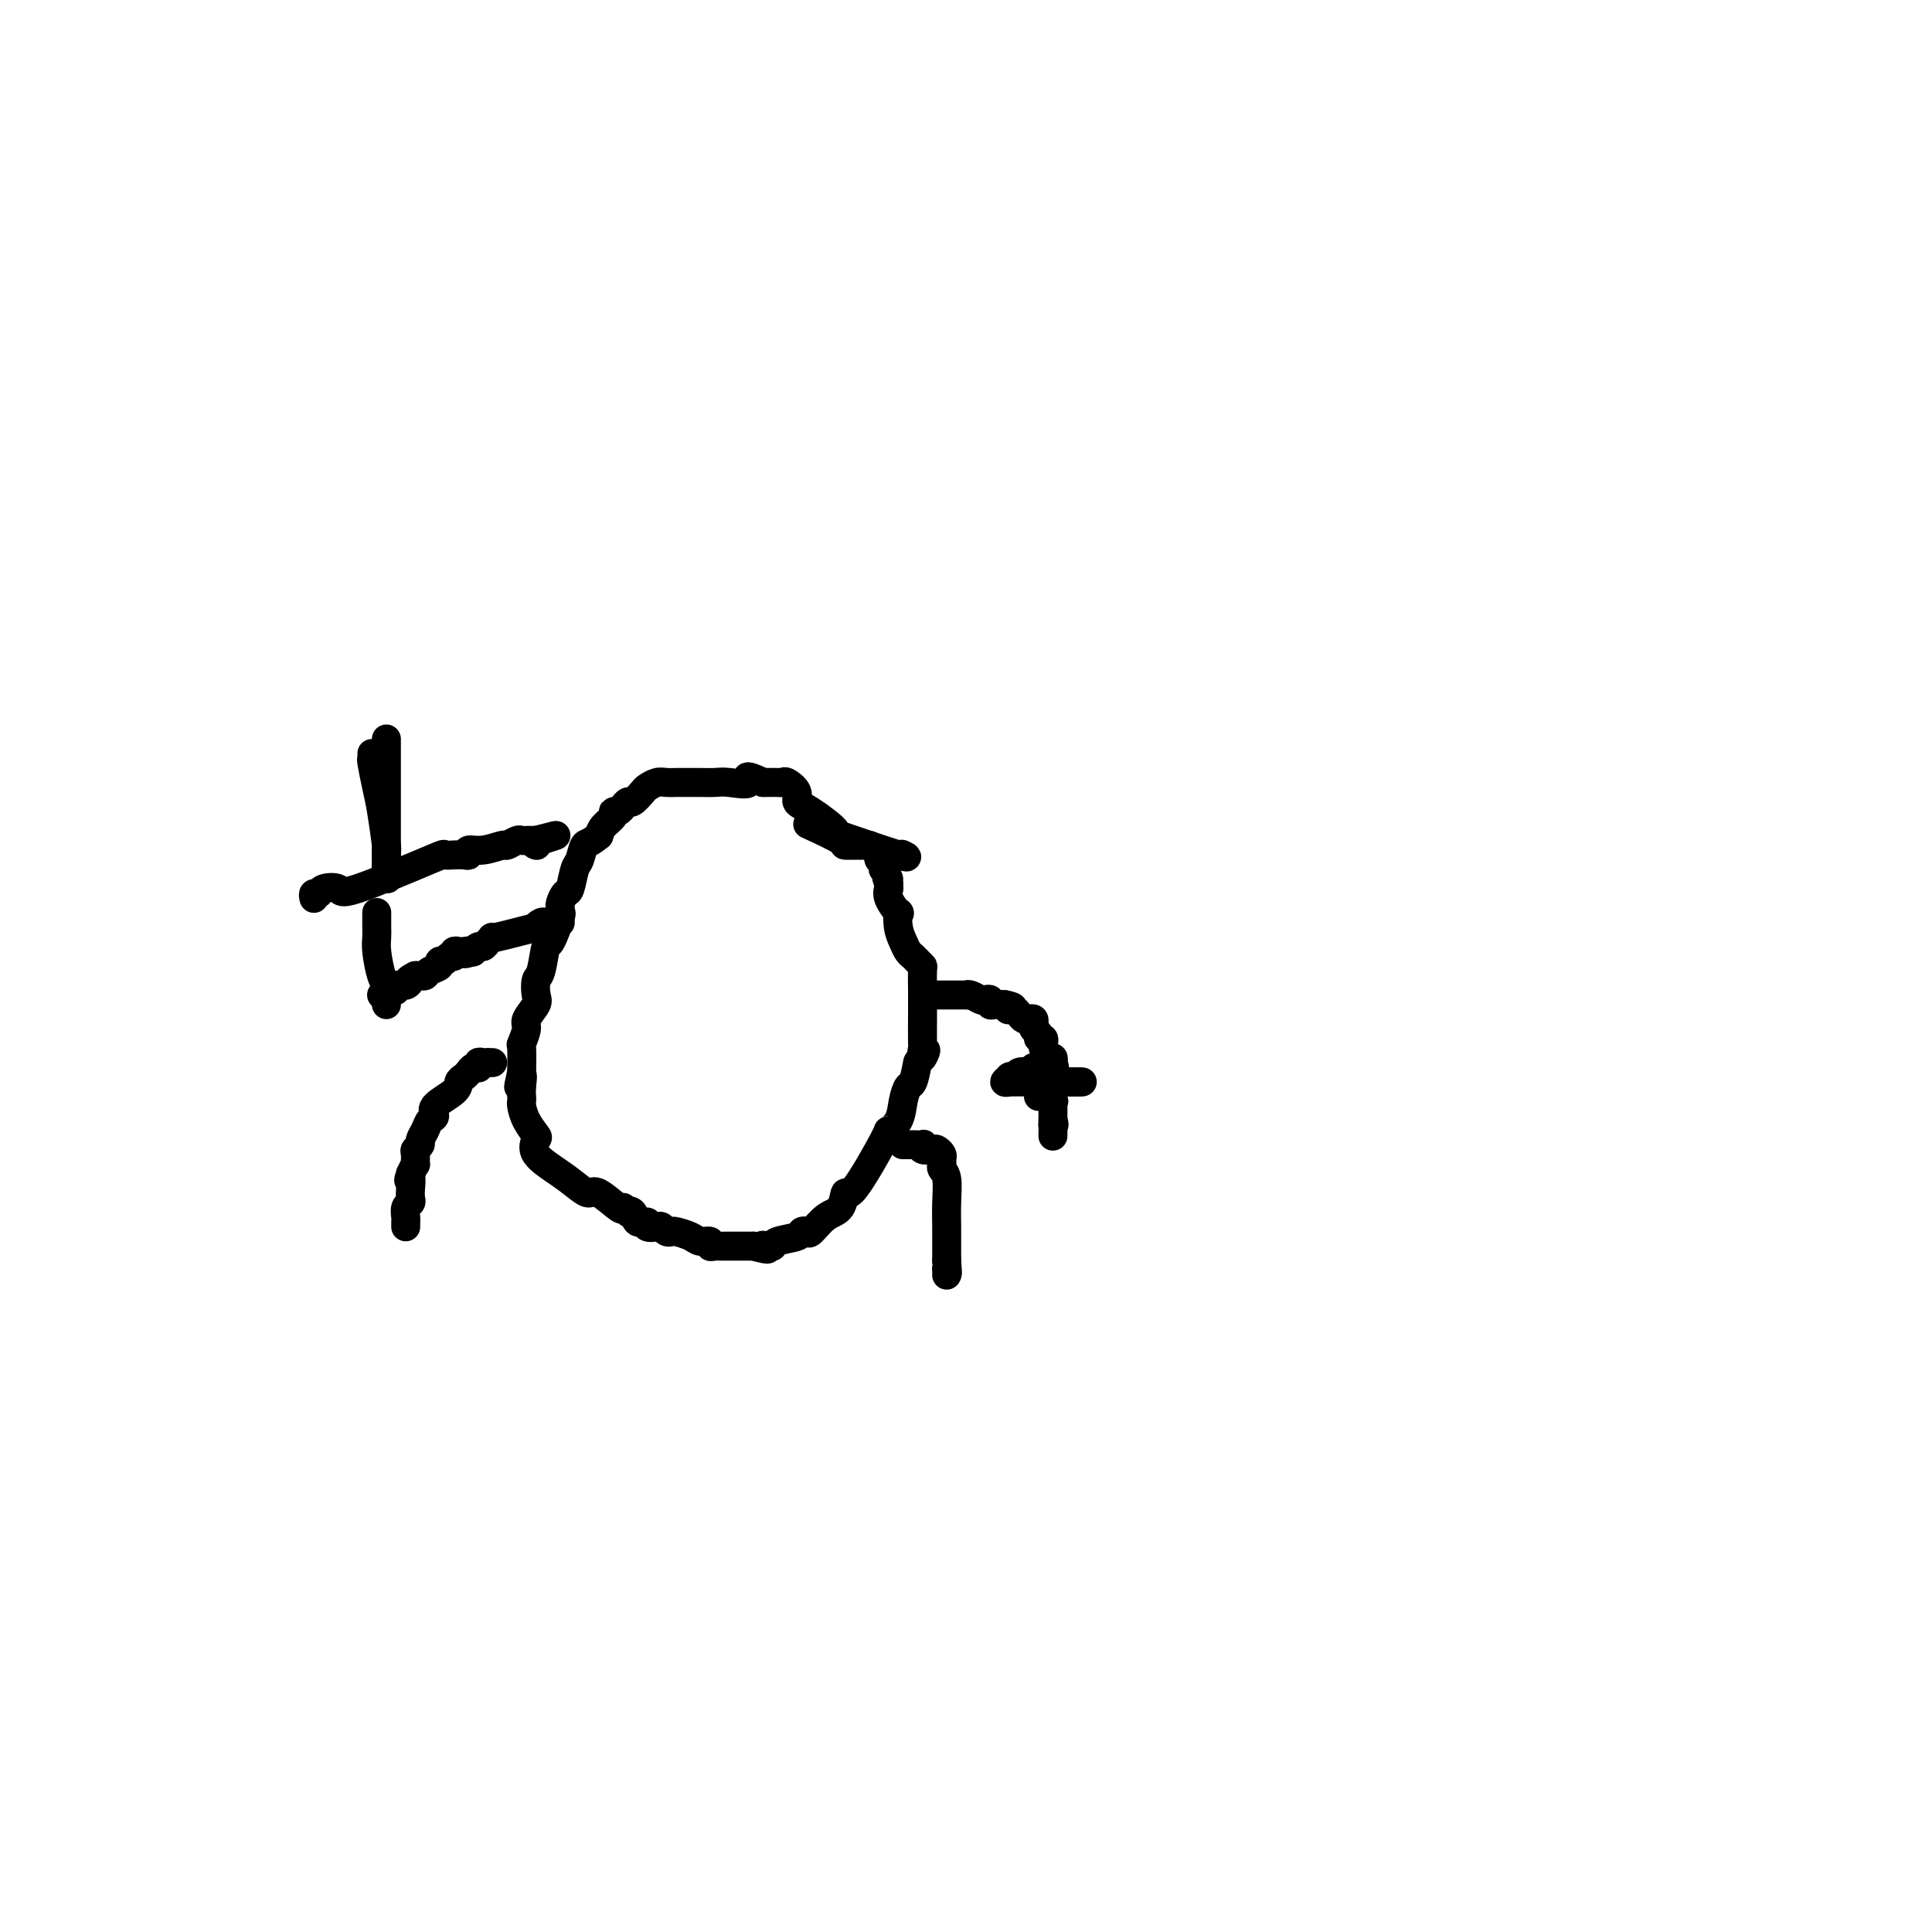 <svg viewBox='0 0 400 400' version='1.1' xmlns='http://www.w3.org/2000/svg' xmlns:xlink='http://www.w3.org/1999/xlink'><g fill='none' stroke='#000000' stroke-width='6' stroke-linecap='round' stroke-linejoin='round'><path d='M187,177c-0.252,-0.121 -0.504,-0.242 0,0c0.504,0.242 1.763,0.847 -1,0c-2.763,-0.847 -9.547,-3.147 -12,-4c-2.453,-0.853 -0.573,-0.261 -1,-1c-0.427,-0.739 -3.161,-2.811 -5,-4c-1.839,-1.189 -2.783,-1.496 -3,-2c-0.217,-0.504 0.293,-1.207 0,-2c-0.293,-0.793 -1.388,-1.677 -2,-2c-0.612,-0.323 -0.741,-0.087 -1,0c-0.259,0.087 -0.647,0.023 -1,0c-0.353,-0.023 -0.672,-0.006 -1,0c-0.328,0.006 -0.665,0.002 -1,0c-0.335,-0.002 -0.667,-0.001 -1,0'/><path d='M158,162c-4.961,-2.321 -2.862,-0.622 -3,0c-0.138,0.622 -2.513,0.167 -4,0c-1.487,-0.167 -2.085,-0.045 -3,0c-0.915,0.045 -2.146,0.012 -3,0c-0.854,-0.012 -1.331,-0.004 -2,0c-0.669,0.004 -1.531,0.004 -2,0c-0.469,-0.004 -0.544,-0.014 -1,0c-0.456,0.014 -1.292,0.050 -2,0c-0.708,-0.050 -1.289,-0.186 -2,0c-0.711,0.186 -1.554,0.695 -2,1c-0.446,0.305 -0.497,0.406 -1,1c-0.503,0.594 -1.458,1.680 -2,2c-0.542,0.320 -0.671,-0.125 -1,0c-0.329,0.125 -0.857,0.820 -1,1c-0.143,0.180 0.099,-0.156 0,0c-0.099,0.156 -0.537,0.804 -1,1c-0.463,0.196 -0.949,-0.061 -1,0c-0.051,0.061 0.332,0.439 0,1c-0.332,0.561 -1.381,1.303 -2,2c-0.619,0.697 -0.810,1.348 -1,2'/><path d='M124,173c-2.179,1.834 -2.625,1.418 -3,2c-0.375,0.582 -0.679,2.163 -1,3c-0.321,0.837 -0.660,0.931 -1,2c-0.340,1.069 -0.680,3.114 -1,4c-0.320,0.886 -0.620,0.614 -1,1c-0.380,0.386 -0.841,1.429 -1,2c-0.159,0.571 -0.018,0.670 0,1c0.018,0.330 -0.089,0.891 0,1c0.089,0.109 0.374,-0.232 0,1c-0.374,1.232 -1.407,4.039 -2,5c-0.593,0.961 -0.745,0.077 -1,1c-0.255,0.923 -0.612,3.655 -1,5c-0.388,1.345 -0.807,1.303 -1,2c-0.193,0.697 -0.161,2.131 0,3c0.161,0.869 0.449,1.171 0,2c-0.449,0.829 -1.637,2.183 -2,3c-0.363,0.817 0.099,1.095 0,2c-0.099,0.905 -0.757,2.436 -1,3c-0.243,0.564 -0.069,0.161 0,1c0.069,0.839 0.035,2.919 0,5'/><path d='M108,222c-1.238,5.548 -0.332,1.919 0,1c0.332,-0.919 0.091,0.872 0,2c-0.091,1.128 -0.031,1.591 0,2c0.031,0.409 0.034,0.762 0,1c-0.034,0.238 -0.104,0.359 0,1c0.104,0.641 0.383,1.802 1,3c0.617,1.198 1.572,2.432 2,3c0.428,0.568 0.328,0.468 0,1c-0.328,0.532 -0.883,1.695 0,3c0.883,1.305 3.203,2.753 5,4c1.797,1.247 3.070,2.293 4,3c0.930,0.707 1.517,1.076 2,1c0.483,-0.076 0.861,-0.597 2,0c1.139,0.597 3.040,2.314 4,3c0.960,0.686 0.980,0.343 1,0'/><path d='M129,250c2.957,1.962 1.351,1.367 1,1c-0.351,-0.367 0.554,-0.504 1,0c0.446,0.504 0.434,1.651 1,2c0.566,0.349 1.710,-0.099 2,0c0.290,0.099 -0.273,0.745 0,1c0.273,0.255 1.381,0.120 2,0c0.619,-0.120 0.750,-0.226 1,0c0.250,0.226 0.619,0.782 1,1c0.381,0.218 0.775,0.096 1,0c0.225,-0.096 0.280,-0.165 1,0c0.720,0.165 2.105,0.566 3,1c0.895,0.434 1.301,0.901 2,1c0.699,0.099 1.692,-0.170 2,0c0.308,0.170 -0.068,0.777 0,1c0.068,0.223 0.581,0.060 1,0c0.419,-0.060 0.746,-0.016 1,0c0.254,0.016 0.436,0.004 1,0c0.564,-0.004 1.510,-0.001 2,0c0.490,0.001 0.523,0.000 1,0c0.477,-0.000 1.398,-0.000 2,0c0.602,0.000 0.886,0.000 1,0c0.114,-0.000 0.057,-0.000 0,0'/><path d='M156,258c4.586,1.241 2.549,0.344 2,0c-0.549,-0.344 0.388,-0.134 1,0c0.612,0.134 0.899,0.193 1,0c0.101,-0.193 0.014,-0.637 1,-1c0.986,-0.363 3.043,-0.643 4,-1c0.957,-0.357 0.813,-0.789 1,-1c0.187,-0.211 0.705,-0.199 1,0c0.295,0.199 0.368,0.585 1,0c0.632,-0.585 1.824,-2.140 3,-3c1.176,-0.860 2.338,-1.024 3,-2c0.662,-0.976 0.825,-2.763 1,-3c0.175,-0.237 0.361,1.077 2,-1c1.639,-2.077 4.729,-7.545 6,-10c1.271,-2.455 0.722,-1.898 1,-2c0.278,-0.102 1.384,-0.861 2,-2c0.616,-1.139 0.742,-2.656 1,-4c0.258,-1.344 0.646,-2.516 1,-3c0.354,-0.484 0.672,-0.281 1,-1c0.328,-0.719 0.664,-2.359 1,-4'/><path d='M190,220c2.702,-4.739 1.456,-1.588 1,-1c-0.456,0.588 -0.122,-1.387 0,-2c0.122,-0.613 0.033,0.137 0,-1c-0.033,-1.137 -0.009,-4.161 0,-5c0.009,-0.839 0.003,0.508 0,0c-0.003,-0.508 -0.004,-2.871 0,-4c0.004,-1.129 0.012,-1.024 0,-2c-0.012,-0.976 -0.045,-3.034 0,-4c0.045,-0.966 0.167,-0.838 0,-1c-0.167,-0.162 -0.623,-0.612 -1,-1c-0.377,-0.388 -0.676,-0.715 -1,-1c-0.324,-0.285 -0.673,-0.529 -1,-1c-0.327,-0.471 -0.631,-1.169 -1,-2c-0.369,-0.831 -0.803,-1.796 -1,-3c-0.197,-1.204 -0.158,-2.648 0,-3c0.158,-0.352 0.435,0.386 0,0c-0.435,-0.386 -1.580,-1.897 -2,-3c-0.420,-1.103 -0.113,-1.797 0,-2c0.113,-0.203 0.032,0.085 0,0c-0.032,-0.085 -0.016,-0.542 0,-1'/><path d='M184,183c-1.023,-2.881 -0.082,-1.083 0,-1c0.082,0.083 -0.695,-1.550 -1,-2c-0.305,-0.450 -0.138,0.283 0,0c0.138,-0.283 0.246,-1.582 0,-2c-0.246,-0.418 -0.845,0.046 -1,0c-0.155,-0.046 0.133,-0.601 0,-1c-0.133,-0.399 -0.689,-0.643 -1,-1c-0.311,-0.357 -0.379,-0.829 -1,-1c-0.621,-0.171 -1.796,-0.043 -2,0c-0.204,0.043 0.564,0.000 0,0c-0.564,-0.000 -2.461,0.041 -3,0c-0.539,-0.041 0.278,-0.165 -1,-1c-1.278,-0.835 -4.651,-2.381 -6,-3c-1.349,-0.619 -0.675,-0.309 0,0'/><path d='M187,237c-0.099,-0.001 -0.198,-0.001 0,0c0.198,0.001 0.692,0.004 1,0c0.308,-0.004 0.429,-0.015 1,0c0.571,0.015 1.592,0.056 2,0c0.408,-0.056 0.204,-0.208 0,0c-0.204,0.208 -0.409,0.777 0,1c0.409,0.223 1.430,0.101 2,0c0.570,-0.101 0.688,-0.182 1,0c0.312,0.182 0.820,0.627 1,1c0.180,0.373 0.034,0.675 0,1c-0.034,0.325 0.043,0.673 0,1c-0.043,0.327 -0.208,0.632 0,1c0.208,0.368 0.788,0.797 1,2c0.212,1.203 0.057,3.178 0,5c-0.057,1.822 -0.015,3.491 0,5c0.015,1.509 0.004,2.860 0,4c-0.004,1.140 -0.002,2.070 0,3'/><path d='M196,261c0.309,4.027 0.083,2.595 0,2c-0.083,-0.595 -0.022,-0.352 0,0c0.022,0.352 0.006,0.815 0,1c-0.006,0.185 -0.003,0.093 0,0'/><path d='M99,221c0.000,0.000 0.100,0.100 0.1,0.1'/><path d='M102,220c0.000,0.000 -1.000,0.000 -1,0'/><path d='M101,220c-0.317,0.017 -0.610,0.060 -1,0c-0.390,-0.060 -0.878,-0.223 -1,0c-0.122,0.223 0.121,0.833 0,1c-0.121,0.167 -0.606,-0.108 -1,0c-0.394,0.108 -0.695,0.599 -1,1c-0.305,0.401 -0.613,0.713 -1,1c-0.387,0.287 -0.853,0.548 -1,1c-0.147,0.452 0.025,1.093 -1,2c-1.025,0.907 -3.245,2.078 -4,3c-0.755,0.922 -0.044,1.595 0,2c0.044,0.405 -0.581,0.543 -1,1c-0.419,0.457 -0.634,1.234 -1,2c-0.366,0.766 -0.883,1.519 -1,2c-0.117,0.481 0.165,0.688 0,1c-0.165,0.312 -0.779,0.730 -1,1c-0.221,0.270 -0.049,0.392 0,1c0.049,0.608 -0.025,1.702 0,2c0.025,0.298 0.150,-0.201 0,0c-0.150,0.201 -0.575,1.100 -1,2'/><path d='M85,243c-0.775,2.300 -0.211,1.049 0,1c0.211,-0.049 0.071,1.104 0,2c-0.071,0.896 -0.072,1.535 0,2c0.072,0.465 0.215,0.755 0,1c-0.215,0.245 -0.790,0.444 -1,1c-0.210,0.556 -0.056,1.469 0,2c0.056,0.531 0.015,0.682 0,1c-0.015,0.318 -0.004,0.805 0,1c0.004,0.195 0.002,0.097 0,0'/><path d='M116,191c-0.335,0.002 -0.670,0.005 -1,0c-0.330,-0.005 -0.655,-0.017 -1,0c-0.345,0.017 -0.710,0.065 -1,0c-0.290,-0.065 -0.504,-0.242 -1,0c-0.496,0.242 -1.274,0.905 -1,1c0.274,0.095 1.601,-0.377 0,0c-1.601,0.377 -6.131,1.603 -8,2c-1.869,0.397 -1.079,-0.033 -1,0c0.079,0.033 -0.553,0.531 -1,1c-0.447,0.469 -0.707,0.909 -1,1c-0.293,0.091 -0.617,-0.168 -1,0c-0.383,0.168 -0.824,0.762 -1,1c-0.176,0.238 -0.088,0.119 0,0'/><path d='M98,197c-2.962,0.929 -1.367,0.253 -1,0c0.367,-0.253 -0.493,-0.083 -1,0c-0.507,0.083 -0.660,0.079 -1,0c-0.340,-0.079 -0.866,-0.232 -1,0c-0.134,0.232 0.124,0.850 0,1c-0.124,0.150 -0.628,-0.167 -1,0c-0.372,0.167 -0.610,0.819 -1,1c-0.390,0.181 -0.930,-0.109 -1,0c-0.070,0.109 0.332,0.618 0,1c-0.332,0.382 -1.398,0.639 -2,1c-0.602,0.361 -0.739,0.828 -1,1c-0.261,0.172 -0.646,0.049 -1,0c-0.354,-0.049 -0.677,-0.025 -1,0'/><path d='M86,202c-2.090,1.017 -1.316,1.061 -1,1c0.316,-0.061 0.173,-0.226 0,0c-0.173,0.226 -0.376,0.844 -1,1c-0.624,0.156 -1.669,-0.151 -2,0c-0.331,0.151 0.051,0.758 0,1c-0.051,0.242 -0.536,0.117 -1,0c-0.464,-0.117 -0.908,-0.227 -1,0c-0.092,0.227 0.168,0.792 0,1c-0.168,0.208 -0.762,0.059 -1,0c-0.238,-0.059 -0.119,-0.030 0,0'/><path d='M191,206c0.797,-0.000 1.593,-0.000 2,0c0.407,0.000 0.423,0.000 1,0c0.577,-0.000 1.714,-0.000 2,0c0.286,0.000 -0.278,0.000 0,0c0.278,-0.000 1.397,-0.001 2,0c0.603,0.001 0.690,0.004 1,0c0.310,-0.004 0.842,-0.015 1,0c0.158,0.015 -0.059,0.056 0,0c0.059,-0.056 0.393,-0.207 1,0c0.607,0.207 1.485,0.774 2,1c0.515,0.226 0.666,0.113 1,0c0.334,-0.113 0.853,-0.226 1,0c0.147,0.226 -0.076,0.792 0,1c0.076,0.208 0.450,0.060 1,0c0.550,-0.060 1.275,-0.030 2,0'/><path d='M208,208c2.869,0.533 1.542,0.864 1,1c-0.542,0.136 -0.300,0.075 0,0c0.300,-0.075 0.659,-0.164 1,0c0.341,0.164 0.666,0.583 1,1c0.334,0.417 0.677,0.833 1,1c0.323,0.167 0.627,0.086 1,0c0.373,-0.086 0.817,-0.177 1,0c0.183,0.177 0.105,0.621 0,1c-0.105,0.379 -0.238,0.693 0,1c0.238,0.307 0.848,0.606 1,1c0.152,0.394 -0.153,0.884 0,1c0.153,0.116 0.763,-0.141 1,0c0.237,0.141 0.102,0.682 0,1c-0.102,0.318 -0.172,0.415 0,1c0.172,0.585 0.585,1.657 1,2c0.415,0.343 0.833,-0.045 1,0c0.167,0.045 0.084,0.522 0,1'/><path d='M218,220c0.630,1.615 0.205,1.151 0,1c-0.205,-0.151 -0.191,0.011 -1,0c-0.809,-0.011 -2.440,-0.195 -3,0c-0.560,0.195 -0.049,0.771 0,1c0.049,0.229 -0.364,0.113 -1,0c-0.636,-0.113 -1.496,-0.223 -2,0c-0.504,0.223 -0.653,0.778 -1,1c-0.347,0.222 -0.893,0.112 -1,0c-0.107,-0.112 0.226,-0.226 0,0c-0.226,0.226 -1.010,0.793 -1,1c0.010,0.207 0.815,0.056 1,0c0.185,-0.056 -0.249,-0.015 0,0c0.249,0.015 1.183,0.004 2,0c0.817,-0.004 1.519,-0.001 2,0c0.481,0.001 0.740,0.001 1,0'/><path d='M214,224c1.544,0.000 2.403,0.000 3,0c0.597,0.000 0.933,0.000 1,0c0.067,-0.000 -0.135,0.000 0,0c0.135,0.000 0.608,-0.000 1,0c0.392,0.000 0.702,0.000 1,0c0.298,0.000 0.586,0.000 1,0c0.414,0.000 0.956,-0.000 1,0c0.044,0.000 -0.411,-0.000 0,0c0.411,0.000 1.689,0.000 2,0c0.311,0.000 -0.344,0.000 -1,0'/><path d='M223,224c1.274,0.000 -0.041,0.000 -1,0c-0.959,0.000 -1.564,0.000 -2,0c-0.436,-0.000 -0.705,0.000 -1,0c-0.295,0.000 -0.618,-0.000 -1,0c-0.382,0.000 -0.823,0.000 -1,0c-0.177,0.000 -0.088,0.000 0,0'/><path d='M215,227c0.196,-0.120 0.392,-0.239 1,0c0.608,0.239 1.627,0.838 2,1c0.373,0.162 0.100,-0.111 0,0c-0.100,0.111 -0.027,0.607 0,1c0.027,0.393 0.007,0.683 0,1c-0.007,0.317 -0.002,0.662 0,1c0.002,0.338 0.001,0.669 0,1'/><path d='M218,232c0.464,1.032 0.124,1.112 0,1c-0.124,-0.112 -0.033,-0.415 0,0c0.033,0.415 0.010,1.547 0,2c-0.010,0.453 -0.005,0.226 0,0'/><path d='M78,189c-0.000,-0.065 -0.001,-0.130 0,0c0.001,0.130 0.003,0.454 0,1c-0.003,0.546 -0.011,1.312 0,2c0.011,0.688 0.041,1.298 0,2c-0.041,0.702 -0.155,1.498 0,3c0.155,1.502 0.577,3.712 1,5c0.423,1.288 0.845,1.655 1,2c0.155,0.345 0.041,0.667 0,1c-0.041,0.333 -0.011,0.677 0,1c0.011,0.323 0.003,0.625 0,1c-0.003,0.375 -0.001,0.821 0,1c0.001,0.179 0.000,0.089 0,0'/><path d='M65,186c-0.107,-0.450 -0.214,-0.899 0,-1c0.214,-0.101 0.749,0.148 1,0c0.251,-0.148 0.219,-0.691 1,-1c0.781,-0.309 2.375,-0.384 3,0c0.625,0.384 0.281,1.227 4,0c3.719,-1.227 11.500,-4.525 15,-6c3.500,-1.475 2.718,-1.126 3,-1c0.282,0.126 1.629,0.030 2,0c0.371,-0.030 -0.233,0.007 0,0c0.233,-0.007 1.303,-0.059 2,0c0.697,0.059 1.022,0.227 1,0c-0.022,-0.227 -0.392,-0.849 0,-1c0.392,-0.151 1.544,0.170 3,0c1.456,-0.170 3.216,-0.830 4,-1c0.784,-0.170 0.591,0.151 1,0c0.409,-0.151 1.419,-0.772 2,-1c0.581,-0.228 0.733,-0.061 1,0c0.267,0.061 0.649,0.016 1,0c0.351,-0.016 0.672,-0.005 1,0c0.328,0.005 0.664,0.002 1,0'/><path d='M111,174c7.404,-1.917 2.912,-0.710 1,0c-1.912,0.710 -1.246,0.922 -1,1c0.246,0.078 0.070,0.022 0,0c-0.070,-0.022 -0.035,-0.011 0,0'/><path d='M77,156c0.024,0.435 0.049,0.870 0,1c-0.049,0.130 -0.171,-0.046 0,1c0.171,1.046 0.634,3.315 1,5c0.366,1.685 0.634,2.787 1,5c0.366,2.213 0.830,5.536 1,7c0.170,1.464 0.046,1.069 0,1c-0.046,-0.069 -0.012,0.188 0,1c0.012,0.812 0.003,2.180 0,3c-0.003,0.820 -0.001,1.091 0,1c0.001,-0.091 0.000,-0.546 0,-1'/><path d='M80,180c0.464,3.750 0.124,1.126 0,0c-0.124,-1.126 -0.033,-0.755 0,-1c0.033,-0.245 0.009,-1.107 0,-2c-0.009,-0.893 -0.002,-1.819 0,-3c0.002,-1.181 0.001,-2.619 0,-3c-0.001,-0.381 -0.000,0.295 0,-1c0.000,-1.295 0.000,-4.560 0,-6c-0.000,-1.440 -0.000,-1.054 0,-2c0.000,-0.946 0.000,-3.223 0,-4c-0.000,-0.777 -0.000,-0.053 0,0c0.000,0.053 0.000,-0.564 0,-1c-0.000,-0.436 -0.000,-0.691 0,-1c0.000,-0.309 0.000,-0.670 0,-1c-0.000,-0.330 -0.000,-0.627 0,-1c0.000,-0.373 0.000,-0.821 0,-1c-0.000,-0.179 -0.000,-0.090 0,0'/></g>
</svg>